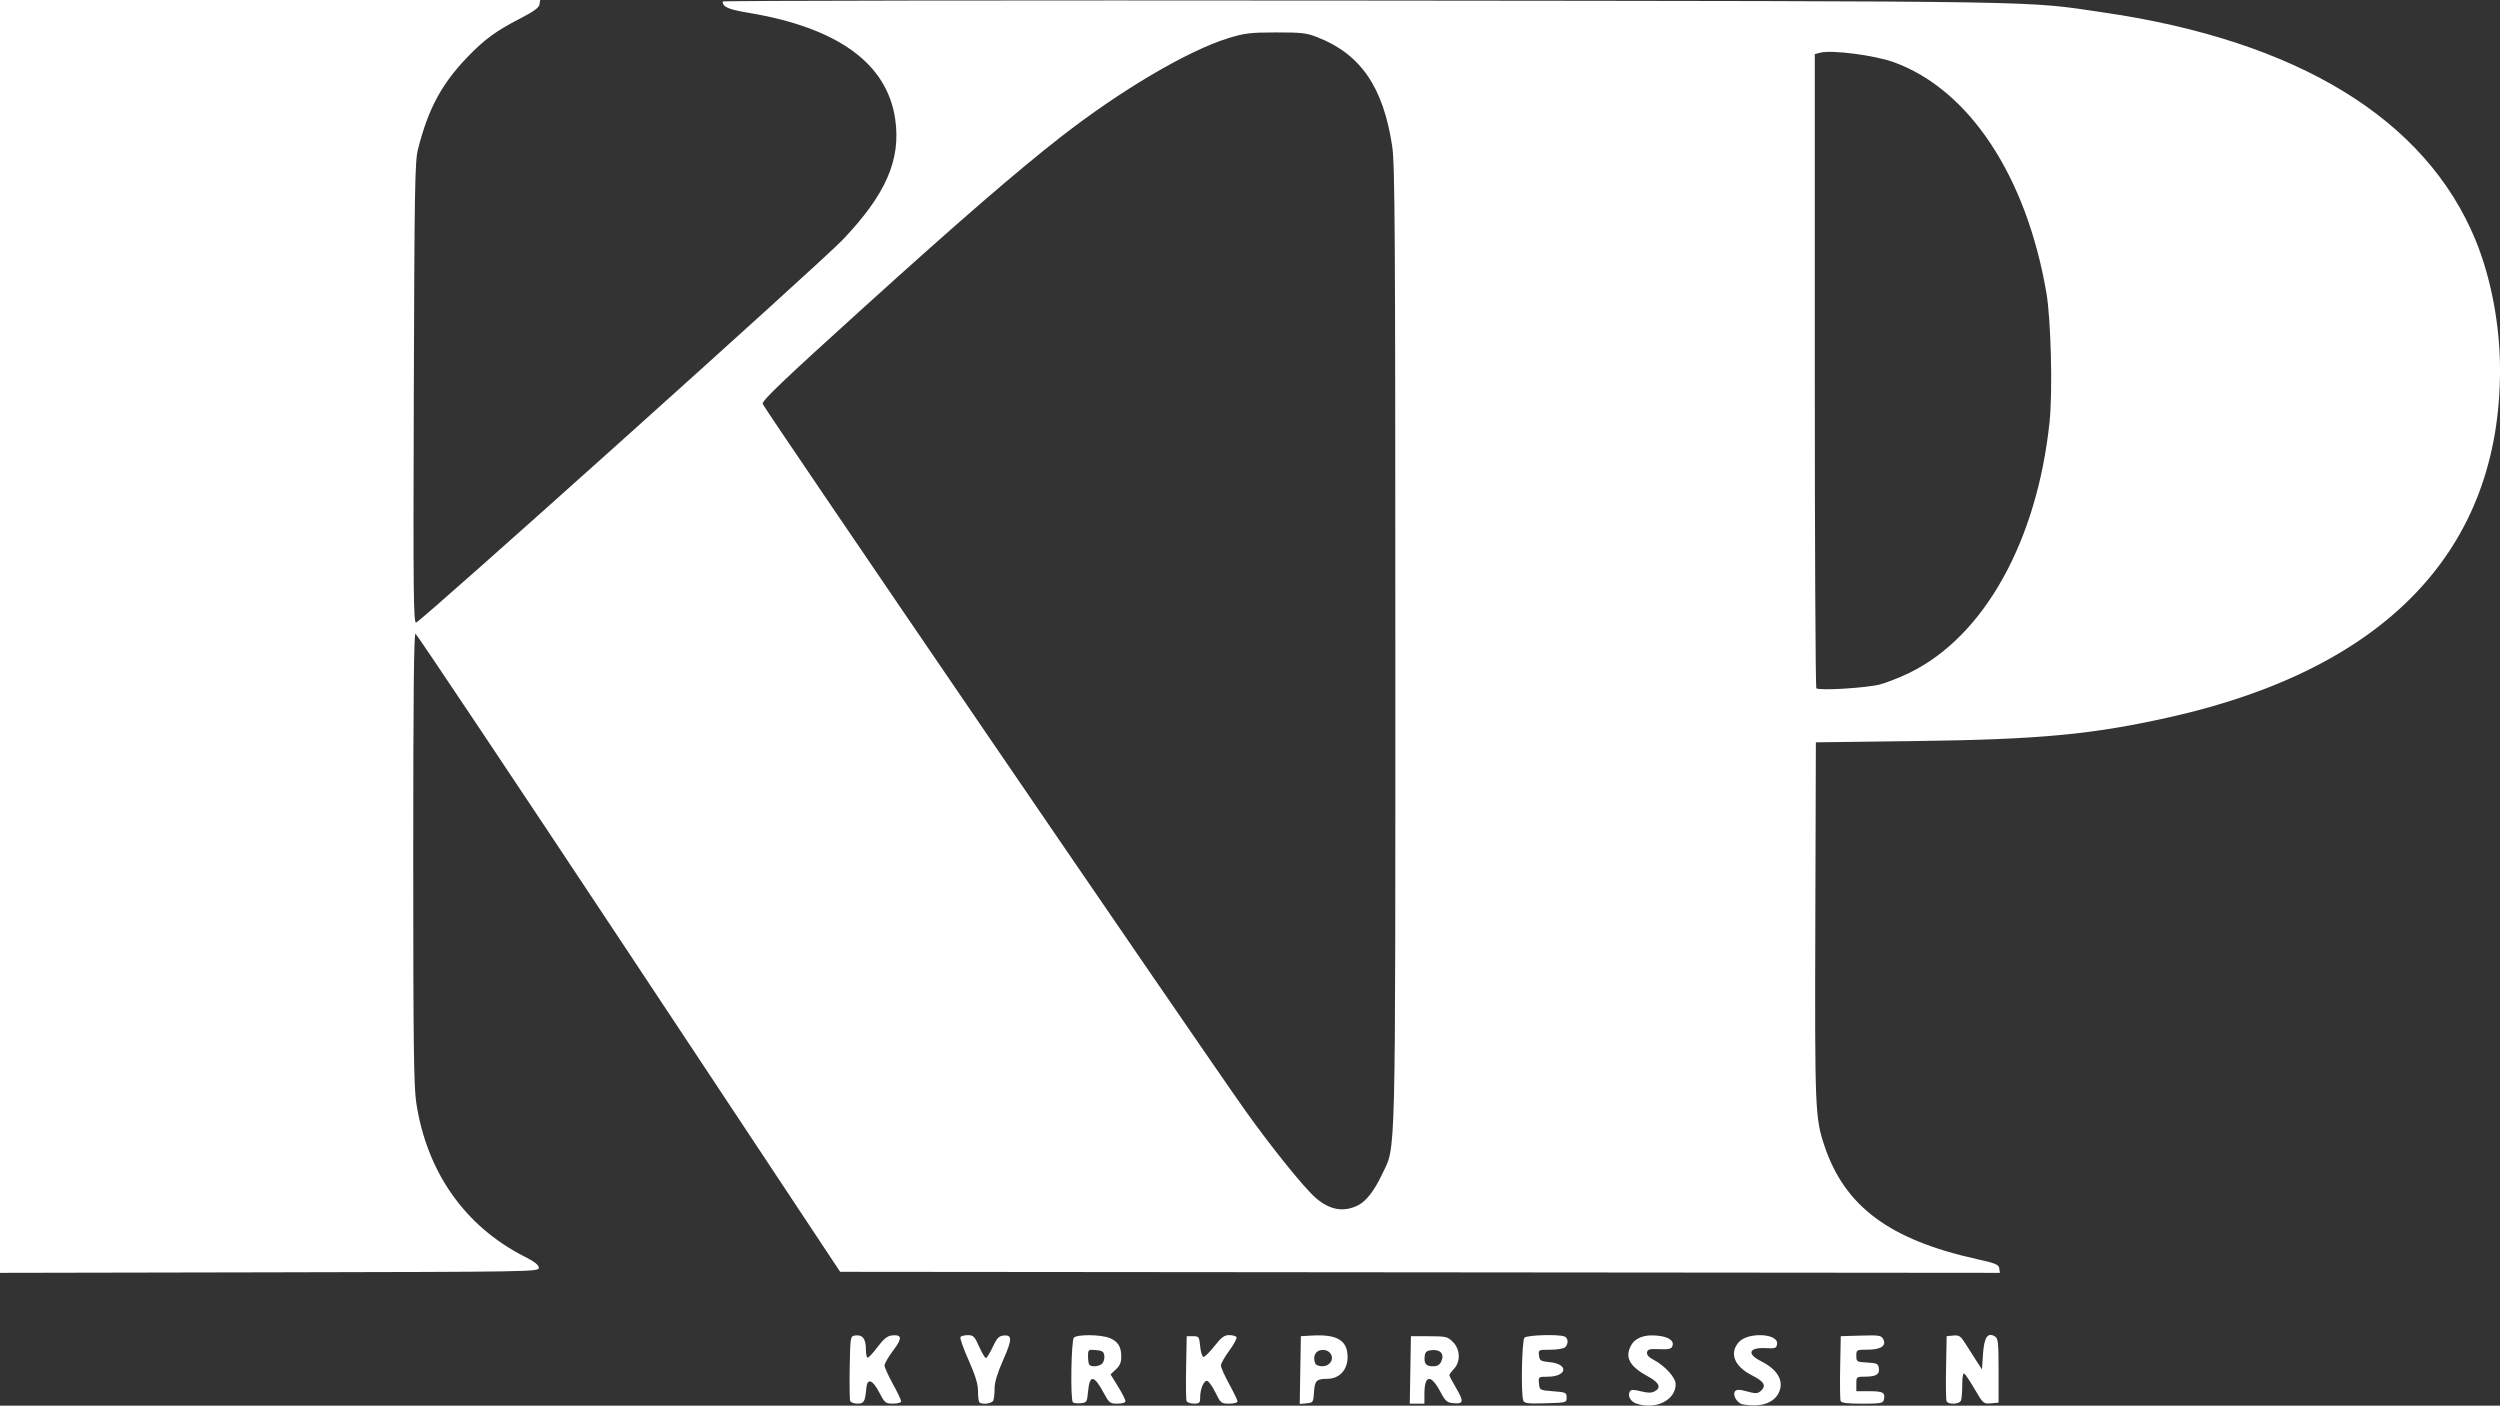 <?xml version="1.0" encoding="UTF-8" standalone="no"?>
<svg
   xmlns:dc="http://purl.org/dc/elements/1.1/"
   xmlns:cc="http://creativecommons.org/ns#"
   xmlns:rdf="http://www.w3.org/1999/02/22-rdf-syntax-ns#"
   xmlns:svg="http://www.w3.org/2000/svg"
   xmlns="http://www.w3.org/2000/svg"
   id="svg8"
   version="1.1"
   viewBox="0 0 101.938 57.316"
   height="57.316mm"
   width="101.938mm">
  <rect x="0" y="0" width="101.938" height="57.316" fill="#333333" stroke="none"/>
  <defs
     id="defs2" />
  <g
     transform="translate(-43.894,-39.406)"
     id="layer1">
    <path
       id="path920"
       d="m 110.599,96.63 c -0.233,-0.085 -0.35,-0.322 -0.245,-0.492 0.046,-0.075 0.154,-0.075 0.446,-0.002 0.291,0.073 0.43,0.073 0.569,-0.001 0.272,-0.146 0.179,-0.356 -0.265,-0.596 -0.754,-0.408 -0.962,-0.772 -0.715,-1.251 0.169,-0.327 0.541,-0.473 1.075,-0.422 0.469,0.045 0.707,0.209 0.622,0.431 -0.043,0.113 -0.15,0.138 -0.529,0.121 -0.395,-0.018 -0.48,0.004 -0.505,0.127 -0.02,0.099 0.063,0.198 0.25,0.296 0.48,0.253 0.918,0.734 0.918,1.008 0,0.659 -0.844,1.065 -1.621,0.78 z m 4.347,0.035 c -0.233,-0.044 -0.43,-0.406 -0.295,-0.541 0.062,-0.062 0.187,-0.062 0.417,0.002 0.432,0.12 0.503,0.116 0.657,-0.037 0.19,-0.19 0.082,-0.361 -0.374,-0.591 -0.737,-0.373 -0.956,-0.904 -0.562,-1.362 0.365,-0.424 1.628,-0.366 1.565,0.072 -0.025,0.173 -0.068,0.188 -0.46,0.168 -0.686,-0.036 -0.789,0.234 -0.202,0.528 0.705,0.353 0.968,0.834 0.719,1.315 -0.214,0.414 -0.763,0.581 -1.465,0.447 z m -36.386,-0.134 c -0.023,-0.06 -0.031,-0.679 -0.019,-1.376 0.023,-1.25 0.026,-1.267 0.219,-1.294 0.302,-0.043 0.44,0.131 0.44,0.553 0,0.218 0.036,0.366 0.086,0.349 0.047,-0.016 0.23,-0.219 0.405,-0.452 0.229,-0.304 0.386,-0.431 0.559,-0.451 0.428,-0.049 0.444,0.109 0.063,0.613 -0.193,0.256 -0.352,0.53 -0.352,0.607 0,0.078 0.152,0.417 0.339,0.755 0.186,0.337 0.339,0.656 0.339,0.709 0,0.054 -0.141,0.095 -0.328,0.095 -0.312,0 -0.34,-0.023 -0.572,-0.467 -0.269,-0.516 -0.482,-0.585 -0.52,-0.167 -0.051,0.559 -0.094,0.634 -0.362,0.634 -0.14,0 -0.274,-0.049 -0.297,-0.11 z m 5.268,0.053 c -0.031,-0.031 -0.056,-0.236 -0.056,-0.455 0,-0.289 -0.105,-0.636 -0.383,-1.261 -0.21,-0.475 -0.361,-0.899 -0.334,-0.942 0.027,-0.044 0.163,-0.079 0.303,-0.079 0.226,0 0.276,0.051 0.46,0.466 0.113,0.256 0.237,0.466 0.276,0.466 0.038,0 0.163,-0.2 0.276,-0.445 0.167,-0.36 0.251,-0.45 0.44,-0.471 0.365,-0.042 0.362,0.156 -0.015,1.005 -0.23,0.517 -0.346,0.9 -0.346,1.142 0,0.2 -0.023,0.424 -0.051,0.497 -0.051,0.133 -0.459,0.188 -0.57,0.077 z m 3.814,0.004 c -0.108,-0.108 -0.071,-2.528 0.041,-2.64 0.141,-0.141 1.11,-0.128 1.461,0.018 0.341,0.142 0.47,0.353 0.47,0.768 0,0.22 -0.061,0.363 -0.219,0.509 l -0.219,0.203 0.304,0.493 c 0.167,0.271 0.304,0.54 0.304,0.597 0,0.064 -0.124,0.104 -0.325,0.104 -0.305,0 -0.34,-0.027 -0.565,-0.445 -0.393,-0.729 -0.57,-0.745 -0.634,-0.057 -0.04,0.438 -0.054,0.46 -0.299,0.484 -0.141,0.014 -0.284,-0.002 -0.318,-0.035 z m 1.206,-1.594 c 0.056,-0.067 0.089,-0.21 0.074,-0.318 -0.022,-0.158 -0.088,-0.2 -0.345,-0.221 -0.31,-0.026 -0.318,-0.019 -0.318,0.261 0,0.158 0.025,0.313 0.056,0.344 0.1,0.1 0.428,0.06 0.532,-0.066 z m 3.428,1.537 c -0.023,-0.06 -0.032,-0.679 -0.018,-1.376 l 0.024,-1.266 h 0.254 c 0.243,0 0.256,0.019 0.296,0.423 0.023,0.233 0.085,0.423 0.137,0.423 0.052,0 0.253,-0.2 0.446,-0.445 0.28,-0.354 0.401,-0.445 0.598,-0.445 0.136,0 0.27,0.037 0.298,0.083 0.028,0.046 -0.103,0.292 -0.291,0.547 -0.188,0.255 -0.343,0.529 -0.343,0.608 0,0.08 0.152,0.422 0.339,0.762 0.186,0.339 0.339,0.657 0.339,0.706 0,0.049 -0.153,0.089 -0.34,0.089 -0.327,0 -0.348,-0.017 -0.568,-0.466 -0.126,-0.256 -0.279,-0.466 -0.34,-0.466 -0.136,0 -0.277,0.347 -0.277,0.683 0,0.22 -0.029,0.248 -0.257,0.248 -0.141,0 -0.276,-0.049 -0.299,-0.11 z m 4.638,-1.261 0.023,-1.381 0.466,-0.026 c 1.014,-0.058 1.439,0.201 1.439,0.876 0,0.523 -0.335,0.886 -0.819,0.888 -0.453,0.002 -0.521,0.07 -0.551,0.551 -0.026,0.408 -0.035,0.423 -0.304,0.448 l -0.277,0.027 z m 1.13,-0.218 c 0.318,-0.217 0.129,-0.643 -0.264,-0.599 -0.255,0.029 -0.367,0.263 -0.259,0.543 0.049,0.127 0.369,0.162 0.524,0.056 z m 3.357,0.213 0.023,-1.376 0.741,0.002 c 0.692,0.002 0.756,0.017 0.972,0.233 0.3,0.3 0.319,0.804 0.042,1.099 -0.104,0.11 -0.189,0.225 -0.189,0.255 0,0.03 0.114,0.248 0.254,0.485 0.345,0.585 0.335,0.694 -0.064,0.661 -0.288,-0.024 -0.34,-0.069 -0.559,-0.477 -0.385,-0.718 -0.644,-0.682 -0.646,0.091 l -10e-4,0.402 h -0.298 -0.298 z m 1.265,-0.357 c 0.131,-0.288 -0.038,-0.485 -0.388,-0.451 -0.2,0.019 -0.268,0.072 -0.289,0.222 -0.045,0.316 0.045,0.438 0.323,0.438 0.193,0 0.283,-0.053 0.354,-0.209 z m 3.34,1.602 c -0.101,-0.262 -0.059,-2.454 0.049,-2.561 0.106,-0.106 1.379,-0.145 1.627,-0.05 0.158,0.061 0.176,0.296 0.032,0.44 -0.056,0.056 -0.325,0.102 -0.598,0.102 -0.492,0 -0.496,0.002 -0.47,0.233 0.024,0.212 0.064,0.237 0.442,0.275 0.79,0.081 0.706,0.593 -0.098,0.593 -0.367,0 -0.37,0.003 -0.344,0.275 0.026,0.274 0.028,0.275 0.577,0.318 0.519,0.04 0.55,0.054 0.55,0.254 0,0.21 -0.006,0.212 -0.858,0.236 -0.726,0.02 -0.866,0.003 -0.91,-0.113 z m 12.939,0.021 c -0.023,-0.06 -0.032,-0.679 -0.018,-1.376 l 0.024,-1.266 0.821,-0.024 c 0.743,-0.022 0.829,-0.008 0.91,0.142 0.145,0.27 -0.094,0.432 -0.636,0.432 -0.452,0 -0.46,0.004 -0.46,0.25 0,0.241 0.015,0.25 0.445,0.275 0.395,0.023 0.448,0.048 0.473,0.228 0.036,0.257 -0.106,0.345 -0.558,0.347 -0.355,10e-4 -0.36,0.006 -0.36,0.298 v 0.296 h 0.543 c 0.558,0 0.654,0.06 0.576,0.36 -0.033,0.129 -0.149,0.148 -0.878,0.148 -0.609,0 -0.851,-0.03 -0.881,-0.11 z m 4.318,0 c -0.023,-0.06 -0.032,-0.679 -0.018,-1.376 l 0.024,-1.266 0.271,-0.026 c 0.238,-0.023 0.298,0.017 0.501,0.339 0.127,0.201 0.329,0.517 0.449,0.704 l 0.219,0.339 0.042,-0.626 c 0.046,-0.687 0.193,-0.904 0.487,-0.719 0.131,0.082 0.148,0.248 0.148,1.397 v 1.303 l -0.311,0.026 c -0.304,0.025 -0.319,0.012 -0.657,-0.567 -0.191,-0.326 -0.384,-0.616 -0.43,-0.645 -0.051,-0.032 -0.083,0.144 -0.083,0.455 0,0.278 -0.023,0.566 -0.051,0.64 -0.062,0.163 -0.528,0.182 -0.589,0.024 z M 43.894,65.357 v -25.951 h 11.013 11.013 l -0.027,0.181 c -0.02,0.132 -0.236,0.288 -0.803,0.581 -0.978,0.503 -1.45,0.85 -2.15,1.58 -1.049,1.095 -1.59,2.107 -2.005,3.754 -0.123,0.489 -0.142,1.591 -0.168,9.934 -0.026,8.199 -0.014,9.38 0.094,9.356 0.205,-0.046 16.473,-14.644 17.391,-15.606 1.767,-1.851 2.385,-3.271 2.144,-4.926 -0.331,-2.267 -2.334,-3.72 -5.964,-4.329 -0.843,-0.141 -1.068,-0.239 -1.072,-0.464 -7.13e-4,-0.036 11.781,-0.053 26.182,-0.038 28.452,0.03 26.832,0.004 30.125,0.485 7.924,1.158 13.135,4.345 15.166,9.277 0.636,1.545 1.001,3.484 1,5.311 -0.005,7.307 -4.631,12.167 -13.463,14.146 -3.169,0.71 -5.298,0.91 -10.37,0.975 l -4.064,0.052 -0.022,7.281 c -0.023,7.676 -0.009,8.032 0.368,9.159 0.829,2.483 2.649,3.839 6.216,4.631 0.77,0.171 0.893,0.222 0.916,0.379 l 0.027,0.182 -23.645,-0.021 -23.645,-0.021 -8.611,-12.994 c -4.736,-7.147 -8.653,-13.008 -8.704,-13.025 -0.066,-0.022 -0.092,2.551 -0.092,9.141 4.23e-4,7.554 0.022,9.314 0.122,9.977 0.429,2.83 1.979,5.037 4.403,6.273 0.425,0.216 0.596,0.35 0.596,0.466 0,0.159 -0.231,0.162 -10.986,0.183 l -10.986,0.021 z m 55.383,23.191 c 0.328,-0.168 0.657,-0.594 0.973,-1.263 0.569,-1.203 0.539,-0.017 0.539,-21.58 -4.3e-4,-16.872 -0.018,-19.597 -0.127,-20.33 -0.362,-2.414 -1.282,-3.757 -3.047,-4.45 -0.449,-0.176 -0.646,-0.199 -1.693,-0.197 -1.042,0.002 -1.275,0.029 -1.928,0.229 -1.648,0.504 -4.396,2.122 -6.835,4.024 -1.813,1.414 -4.136,3.424 -8.01,6.929 -3.307,2.992 -4.185,3.829 -4.158,3.963 0.032,0.156 17.844,26.236 19.689,28.829 1.065,1.496 2.368,3.113 2.852,3.539 0.576,0.507 1.153,0.608 1.746,0.306 z m 21.283,-21.237 c 0.279,-0.074 0.822,-0.289 1.205,-0.477 3.031,-1.484 5.191,-5.36 5.701,-10.228 0.129,-1.235 0.057,-4.172 -0.13,-5.26 -0.817,-4.763 -3.147,-8.287 -6.217,-9.402 -0.775,-0.282 -2.523,-0.51 -2.994,-0.391 l -0.233,0.059 v 12.896 c 0,7.093 0.029,12.926 0.064,12.962 0.103,0.107 2.052,-0.011 2.603,-0.158 z"
       style="fill:#ffffff;fill-opacity:1;stroke-width:0.085" />
  </g>
</svg>
